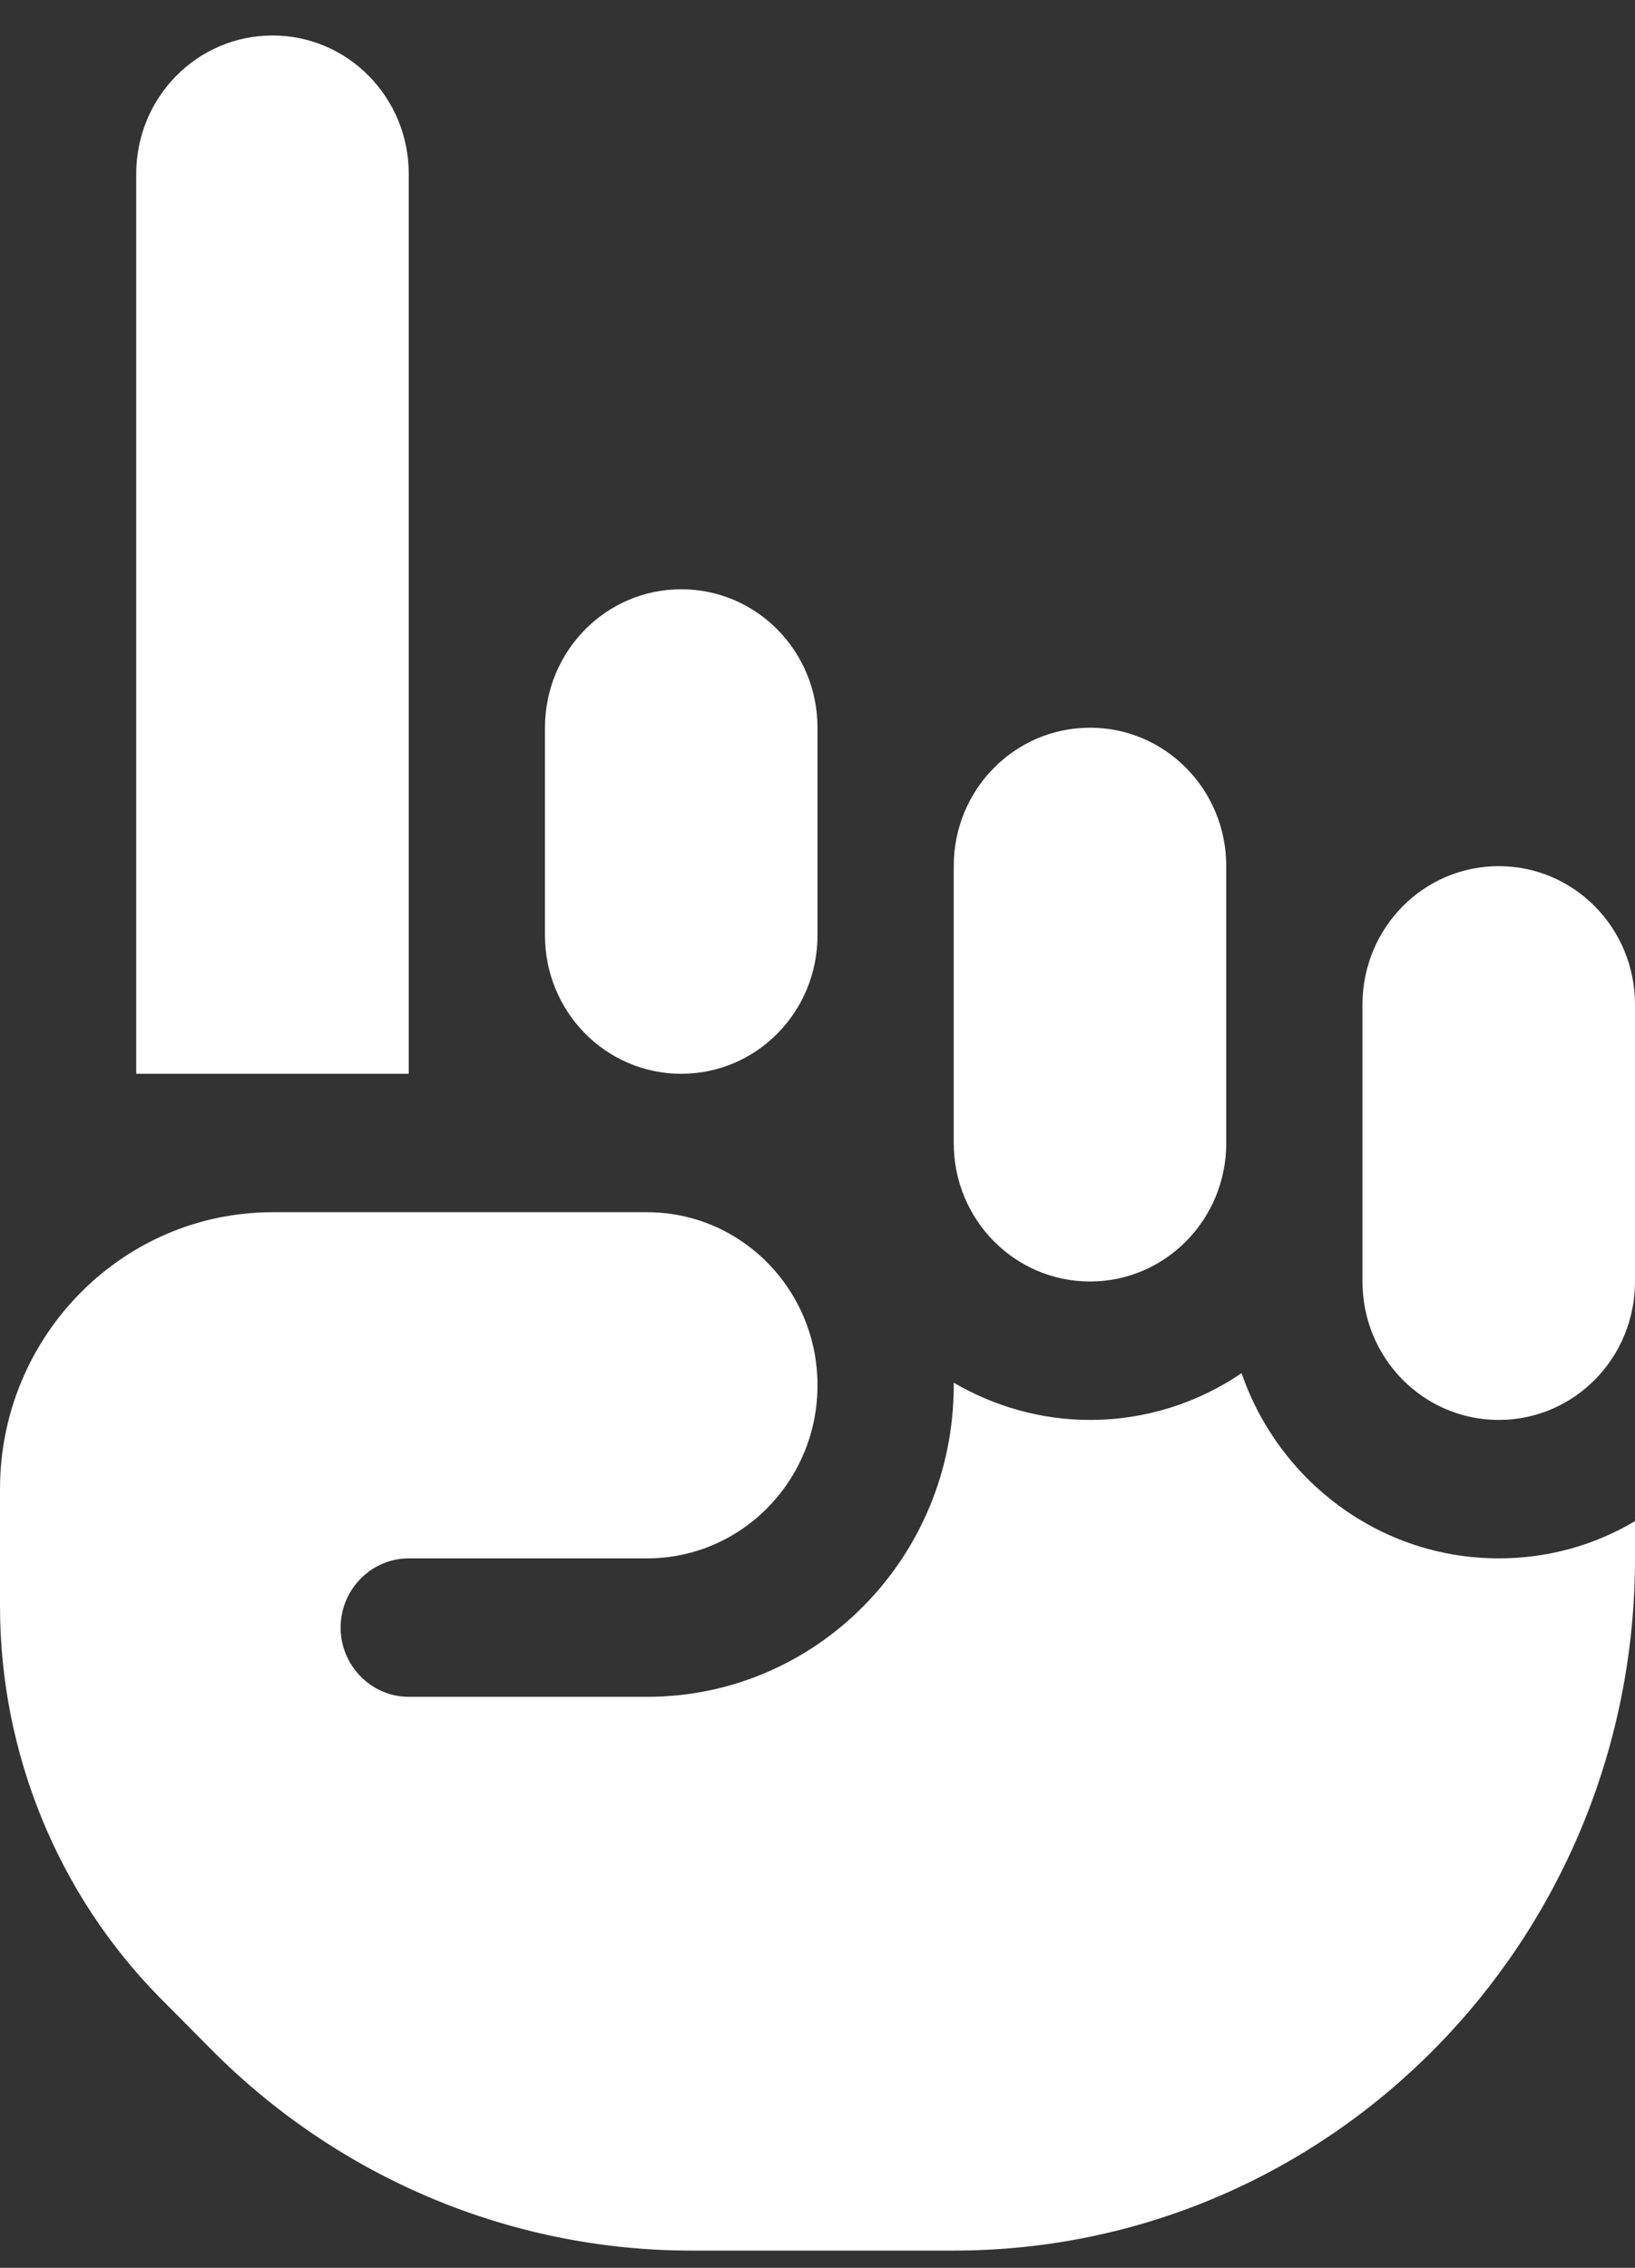 <svg width="31" height="43" viewBox="0 0 31 43" fill="none" xmlns="http://www.w3.org/2000/svg">
<rect x="0" y="0" width="31" height="43" fill="#333333" stroke="none"/>
<g id="hand-point-up-solid 1" clip-path="url(#clip0_102_65)">
<path id="Vector" d="M2.583 3.298C2.583 1.846 3.738 0.673 5.167 0.673C6.596 0.673 7.75 1.846 7.75 3.298V20.36H2.583V3.298ZM18.083 16.423C18.083 14.971 19.238 13.798 20.667 13.798C22.096 13.798 23.25 14.971 23.25 16.423V21.673C23.25 23.125 22.096 24.298 20.667 24.298C19.238 24.298 18.083 23.125 18.083 21.673V16.423ZM12.917 11.173C14.346 11.173 15.5 12.346 15.5 13.798V17.735C15.5 19.187 14.346 20.36 12.917 20.36C11.488 20.36 10.333 19.187 10.333 17.735V13.798C10.333 12.346 11.488 11.173 12.917 11.173ZM25.833 19.048C25.833 17.596 26.988 16.423 28.417 16.423C29.846 16.423 31 17.596 31 19.048V24.298C31 25.75 29.846 26.923 28.417 26.923C26.988 26.923 25.833 25.75 25.833 24.298V19.048ZM18.083 26.267V26.217C18.842 26.66 19.722 26.923 20.667 26.923C21.732 26.923 22.717 26.595 23.541 26.037C24.243 28.079 26.164 29.548 28.417 29.548C29.361 29.548 30.241 29.294 31 28.842V29.548C31 36.799 25.22 42.673 18.083 42.673H13.102C9.679 42.673 6.394 41.286 3.972 38.826L3.027 37.874C1.09 35.905 0 33.231 0 30.45V28.235C0 25.34 2.317 22.985 5.167 22.985H12.271C14.055 22.985 15.5 24.454 15.5 26.267C15.5 28.079 14.055 29.548 12.271 29.548H7.75C7.04 29.548 6.458 30.139 6.458 30.86C6.458 31.582 7.04 32.173 7.75 32.173H12.271C15.484 32.173 18.083 29.531 18.083 26.267Z" fill="white"/>
</g>
<defs>
<clipPath id="clip0_102_65">
<rect width="31" height="42" fill="white" transform="translate(0 0.673)"/>
</clipPath>
</defs>
</svg>
